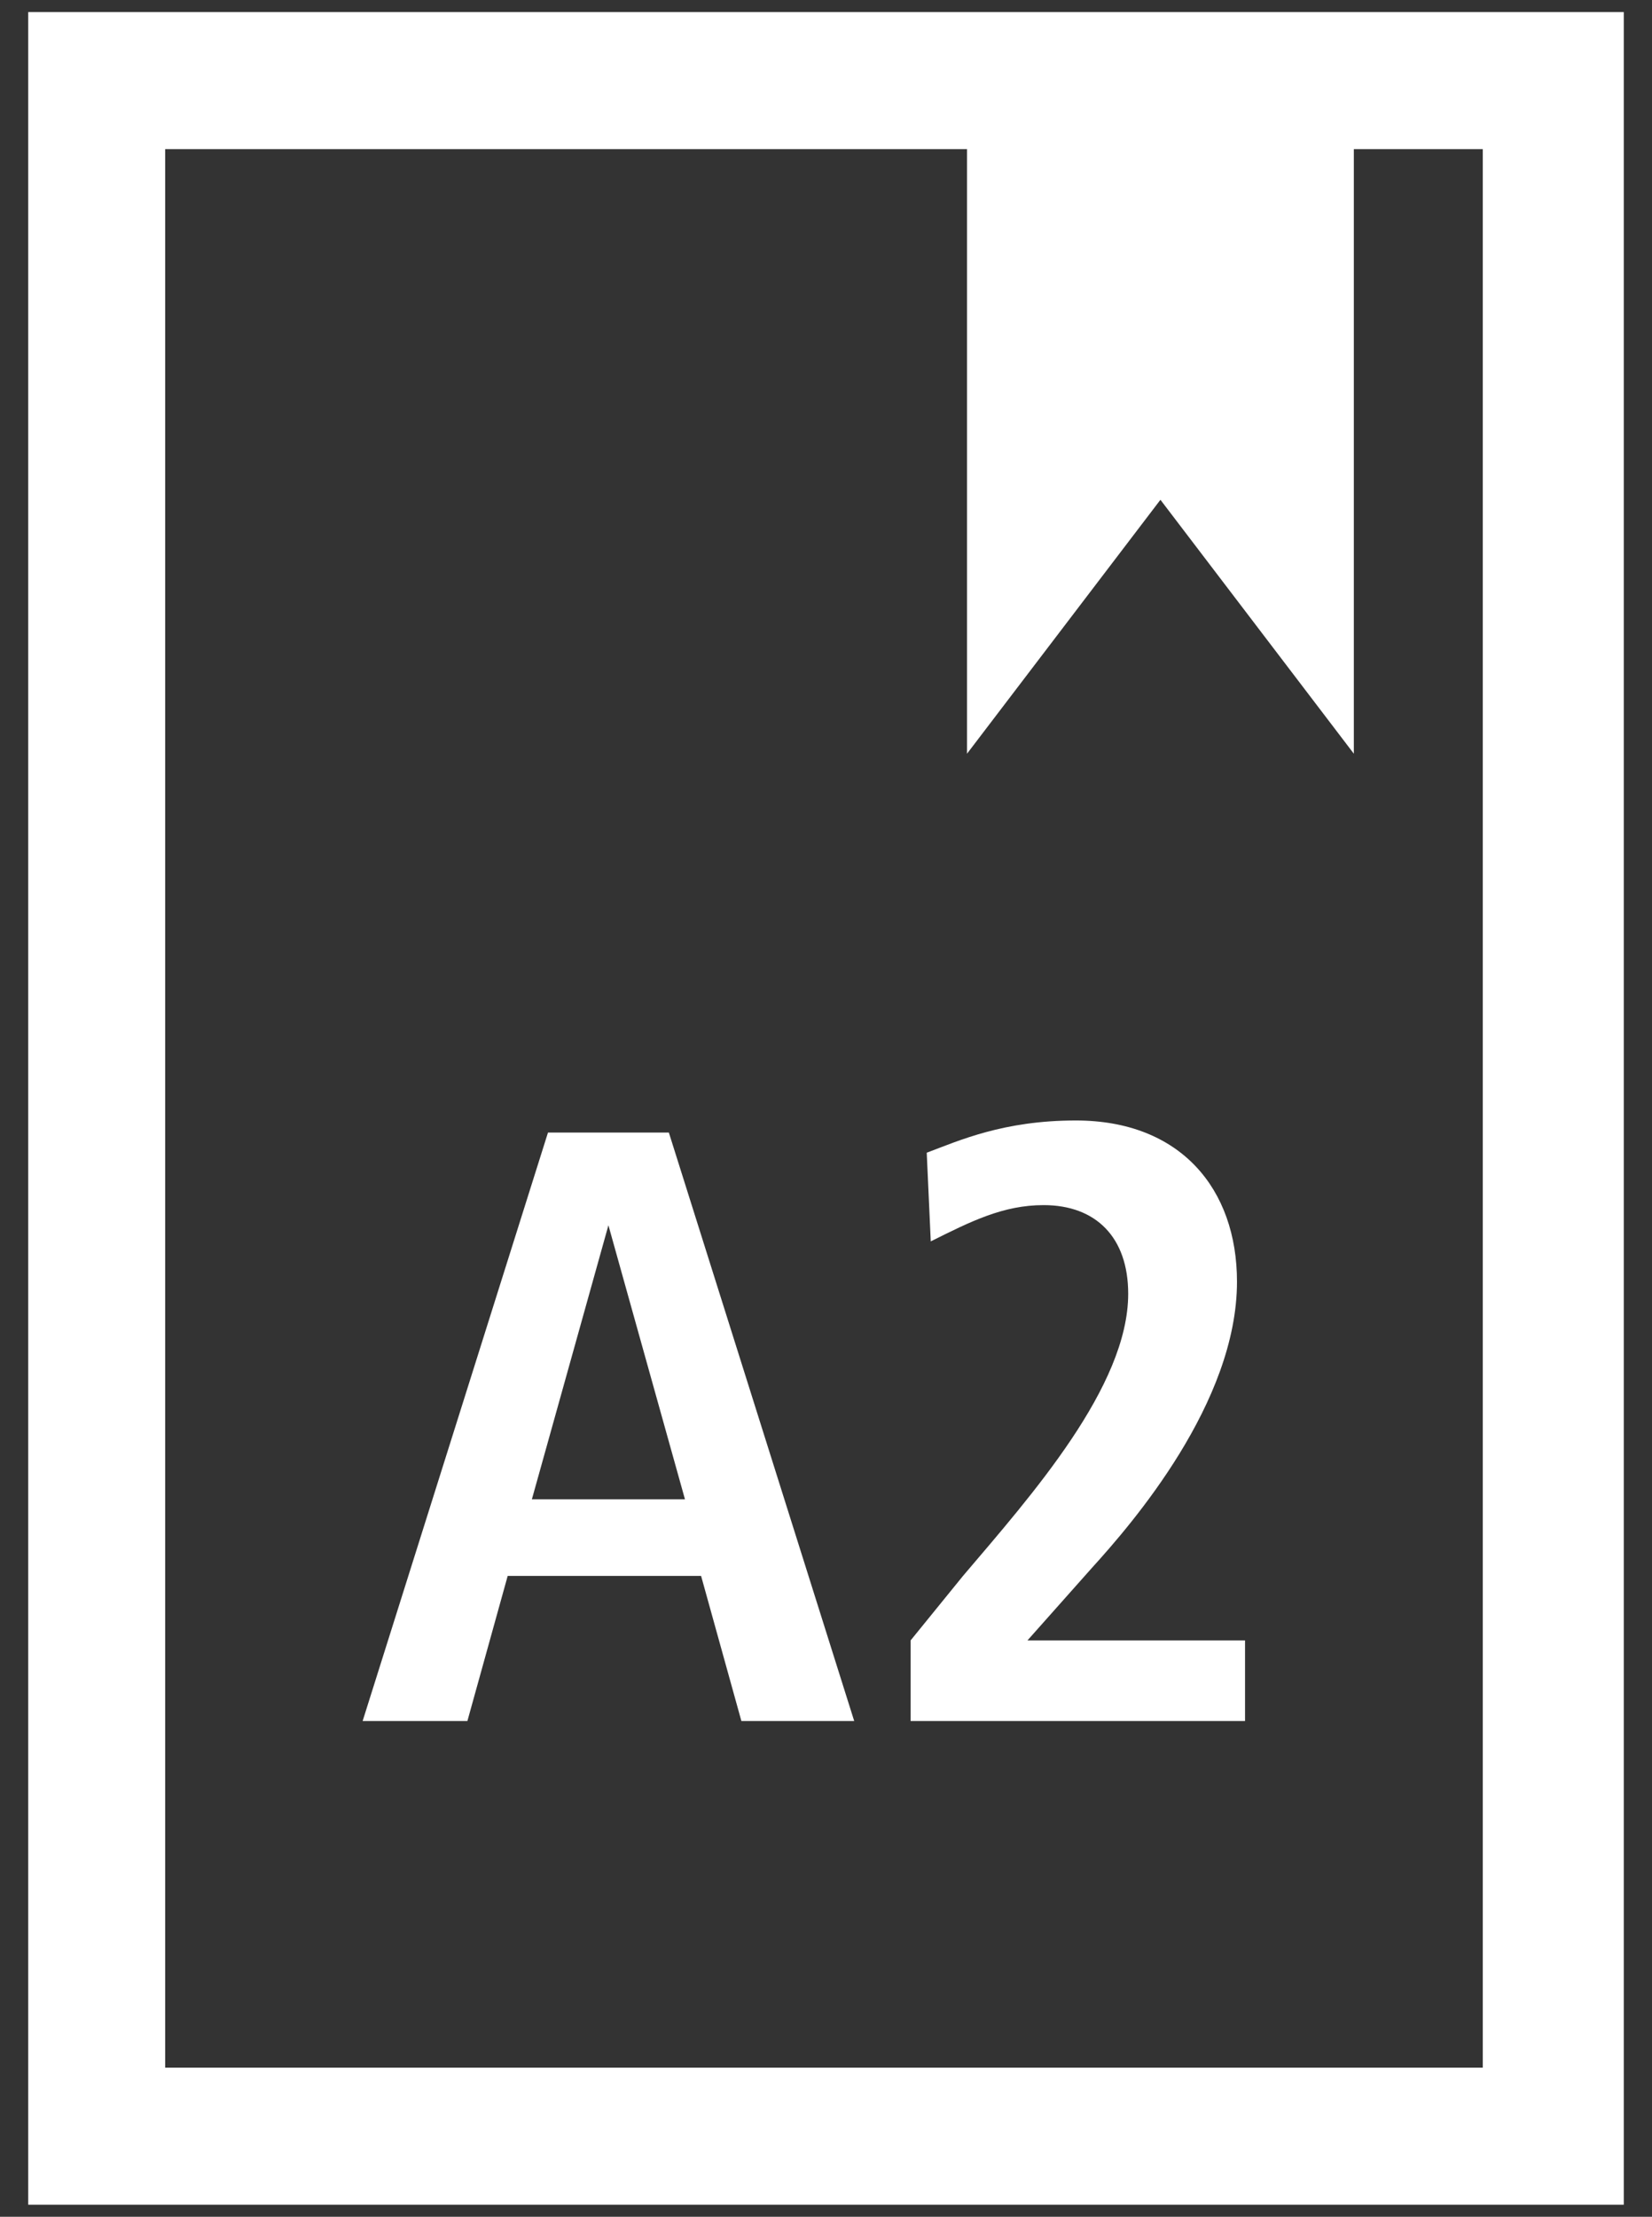 <svg width="41" height="55" viewBox="0 0 41 55" fill="none" xmlns="http://www.w3.org/2000/svg">
<rect x="0" y="0" width="41" height="55" fill="#333333" stroke="none"/>
<path d="M0.7 0.3V54.7H40.3V0.3H0.7ZM36.9 51.3H4.1V3.7H24V18.7L28.8 12.4L33.6 18.7V3.7H36.8V51.3H36.9Z" fill="white"/>
<path d="M9 42.7L13.6 28.1H16.6L21.2 42.7H18.4L17.4 39.1H12.6L11.6 42.7H9ZM13.2 37.2H17L15.1 30.4L13.2 37.2Z" fill="white"/>
<path d="M22.6 42.7V40.7L23.9 39.1C25.6 37.1 28 34.4 28 32.1C28 30.7 27.2 29.9 25.9 29.9C24.9 29.9 24.1 30.3 23.1 30.8L23 28.6C23.8 28.3 24.9 27.8 26.7 27.8C29.3 27.8 30.7 29.5 30.7 31.8C30.7 34.8 28.1 37.8 27.1 38.9L25.5 40.7H30.9V42.7H22.6Z" fill="white"/>
</svg>
